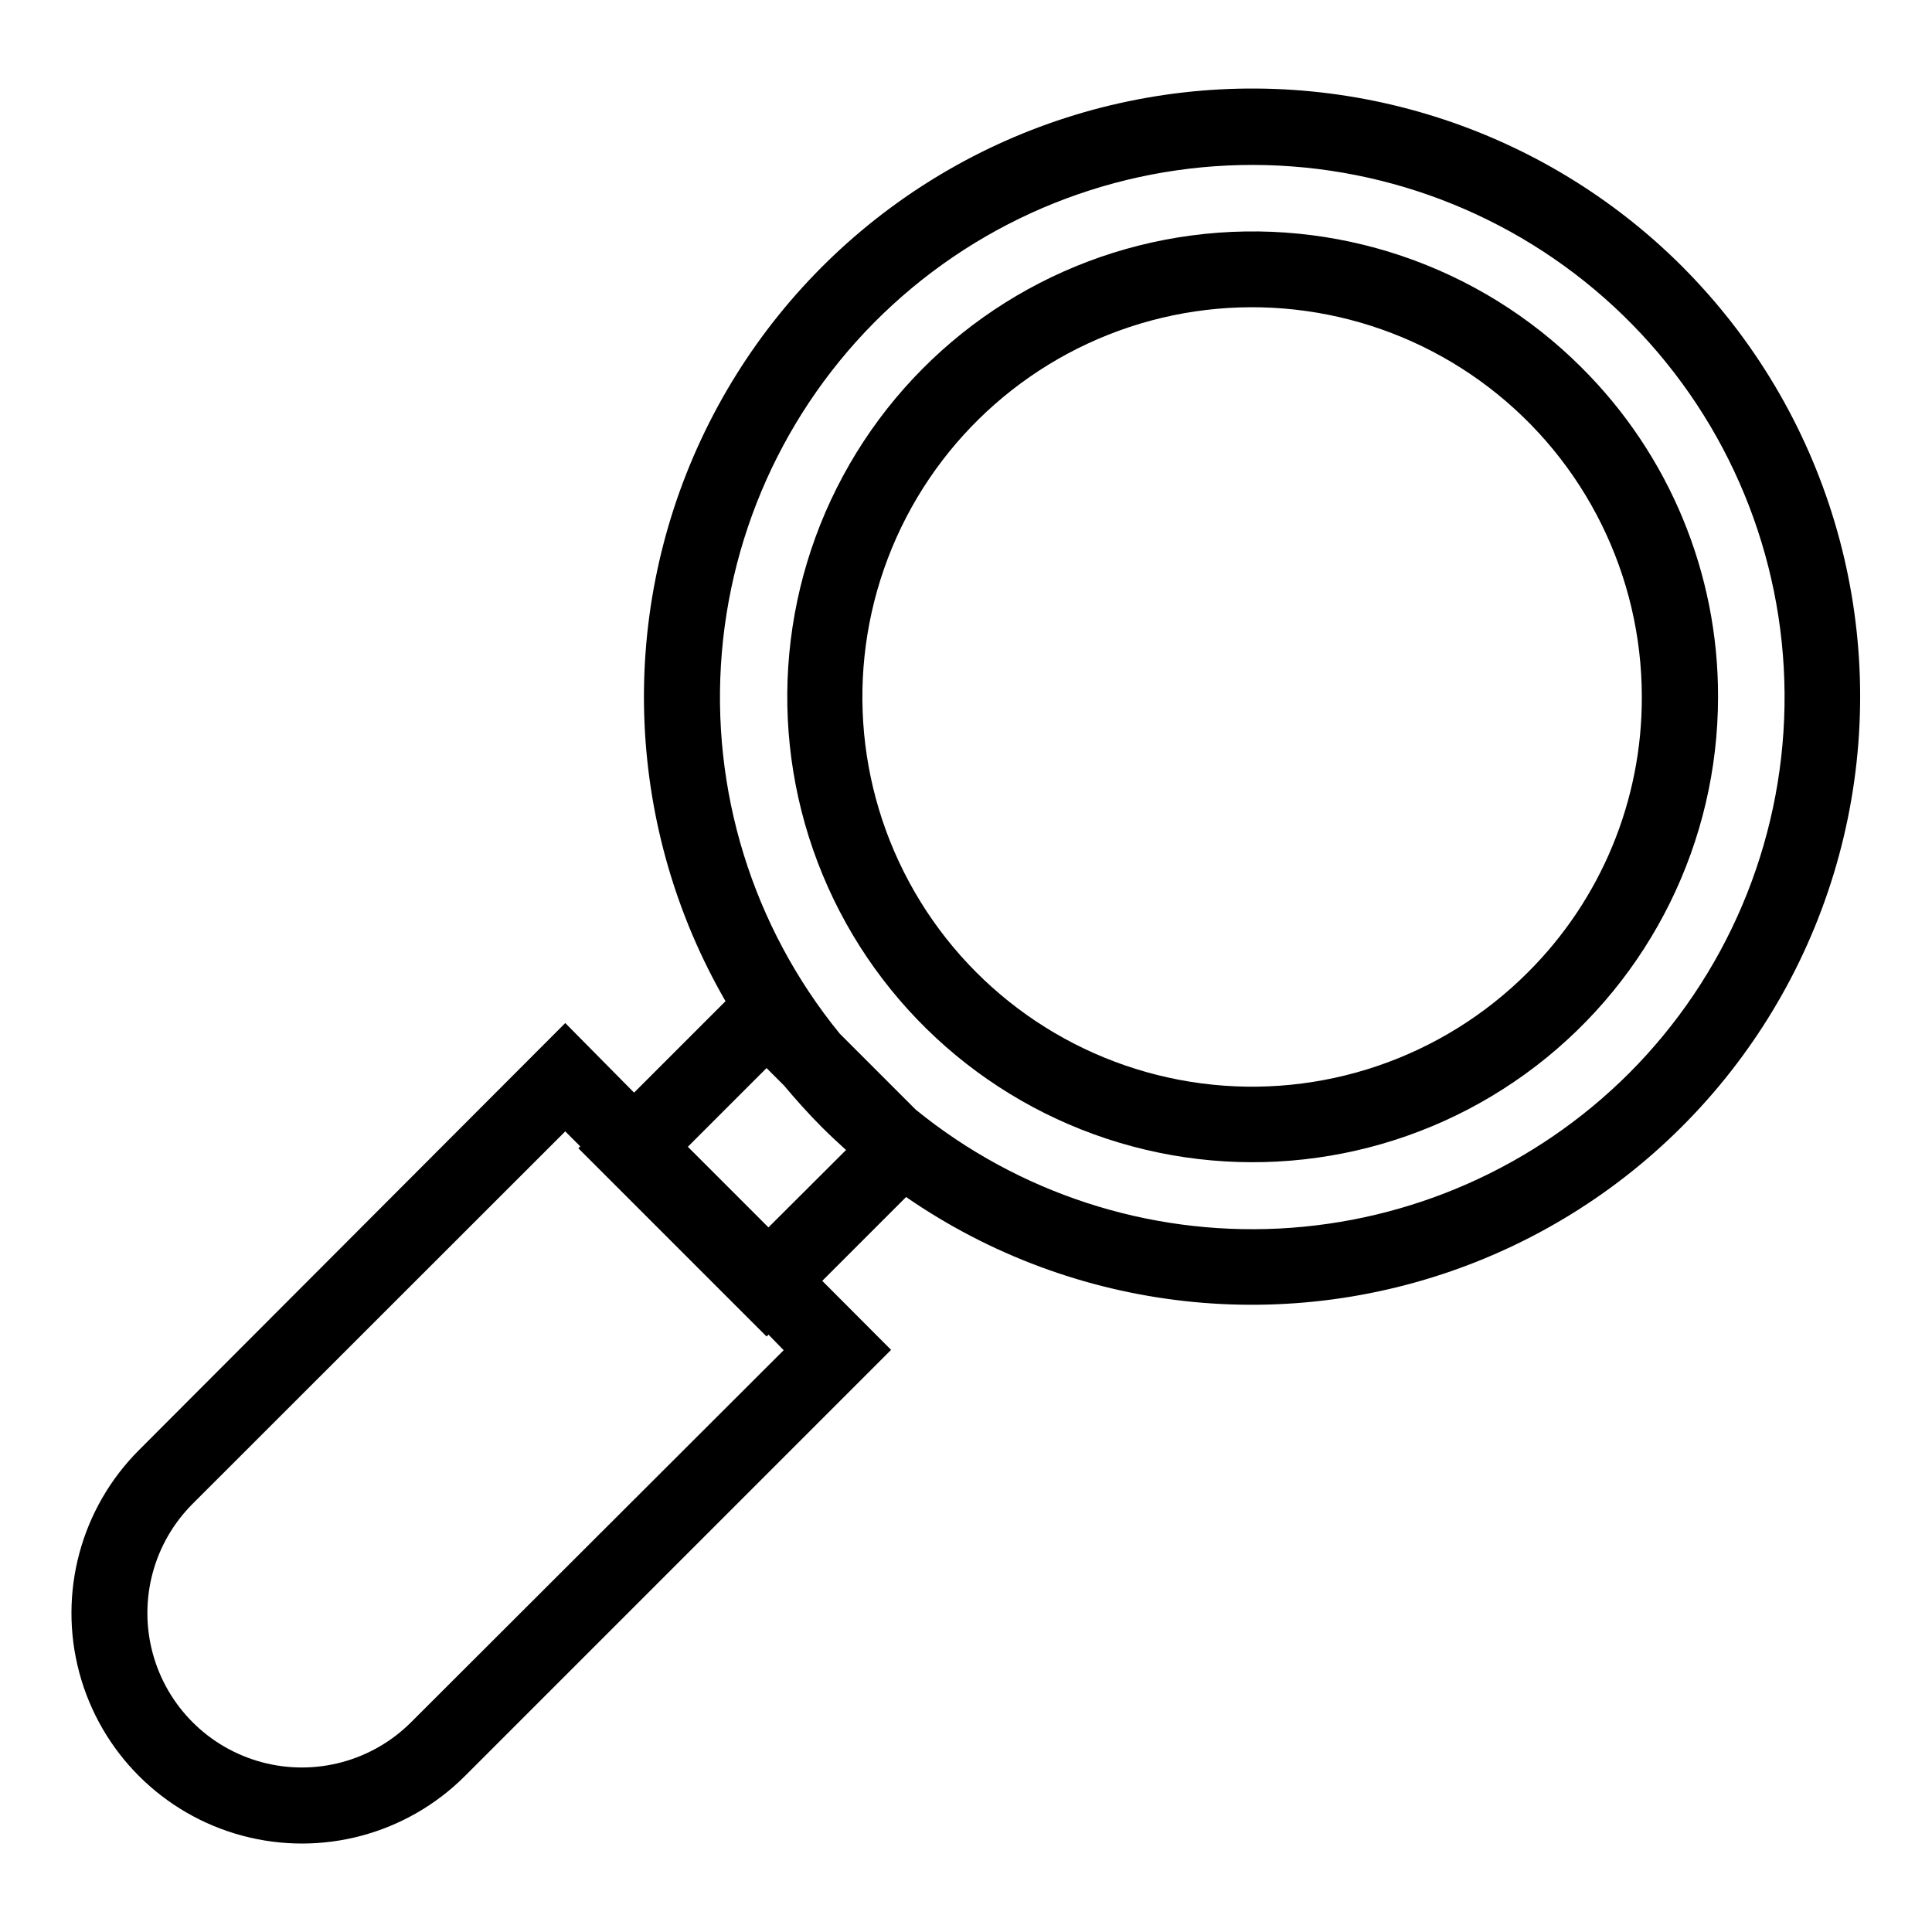 <?xml version="1.0" encoding="UTF-8"?>
<!-- Uploaded to: ICON Repo, www.iconrepo.com, Generator: ICON Repo Mixer Tools -->
<svg fill="#000000" width="800px" height="800px" version="1.1" viewBox="144 144 512 512" xmlns="http://www.w3.org/2000/svg">
 <g>
  <path d="m589.83 214.65c-37.203-37.184-90.203-53.875-142-44.73-51.797 9.148-95.875 42.988-118.09 90.664-22.215 47.676-19.781 103.19 6.527 148.74l-24.234 24.234-18.234-18.441-112.96 113.16c-15.434 15.426-21.465 37.914-15.824 58.992s22.102 37.547 43.176 43.199c21.078 5.656 43.57-0.363 59.004-15.789l112.95-112.95-18.238-18.289 22.219-22.219c44.531 30.754 101.52 37.109 151.74 16.922 50.215-20.184 86.953-64.215 97.812-117.23 10.859-53.02-5.609-107.95-43.848-146.25zm-238.15 287.17-98.742 98.594c-10.34 10.34-25.414 14.379-39.539 10.594-14.125-3.785-25.16-14.816-28.945-28.945-3.785-14.125 0.254-29.195 10.594-39.535l98.75-98.699 3.981 3.981-0.504 0.504 49.879 49.879 0.504-0.504zm-4.031-32.547-21.363-21.363 20.859-20.859 4.637 4.637c3.176 3.777 6.5 7.508 10.078 11.082 2.066 2.066 4.18 4.031 6.348 5.996zm227.97-40.758h0.004c-24.738 24.664-57.734 39.293-92.625 41.059-34.891 1.77-69.195-9.449-96.301-31.488l-20.152-20.152c-23.125-28.352-34.328-64.582-31.246-101.04 3.082-36.461 20.207-70.293 47.766-94.363 27.555-24.07 63.387-36.488 99.93-34.641 36.539 1.848 70.934 17.824 95.918 44.551 24.988 26.727 38.613 62.117 38 98.703-0.617 36.582-15.418 71.496-41.289 97.371z"/>
  <path d="m563.13 241.4c-27.125-27.094-65.309-40.031-103.32-35.008-38.008 5.019-71.52 27.434-90.676 60.645-19.156 33.207-21.781 73.438-7.098 108.86 14.68 35.414 44.996 61.988 82.031 71.906 37.035 9.914 76.574 2.043 106.99-21.301 30.414-23.34 48.242-59.5 48.242-97.836 0.078-32.75-12.945-64.172-36.172-87.262zm-14.258 160.31c-22.699 22.711-54.668 33.574-86.5 29.395-31.836-4.184-59.918-22.93-75.98-50.73-16.062-27.805-18.281-61.492-6.008-91.164 12.277-29.668 37.656-51.938 68.668-60.262 31.008-8.32 64.125-1.746 89.609 17.789 25.48 19.535 40.426 49.812 40.438 81.922 0.09 27.41-10.793 53.719-30.227 73.051z"/>
 </g>
</svg>